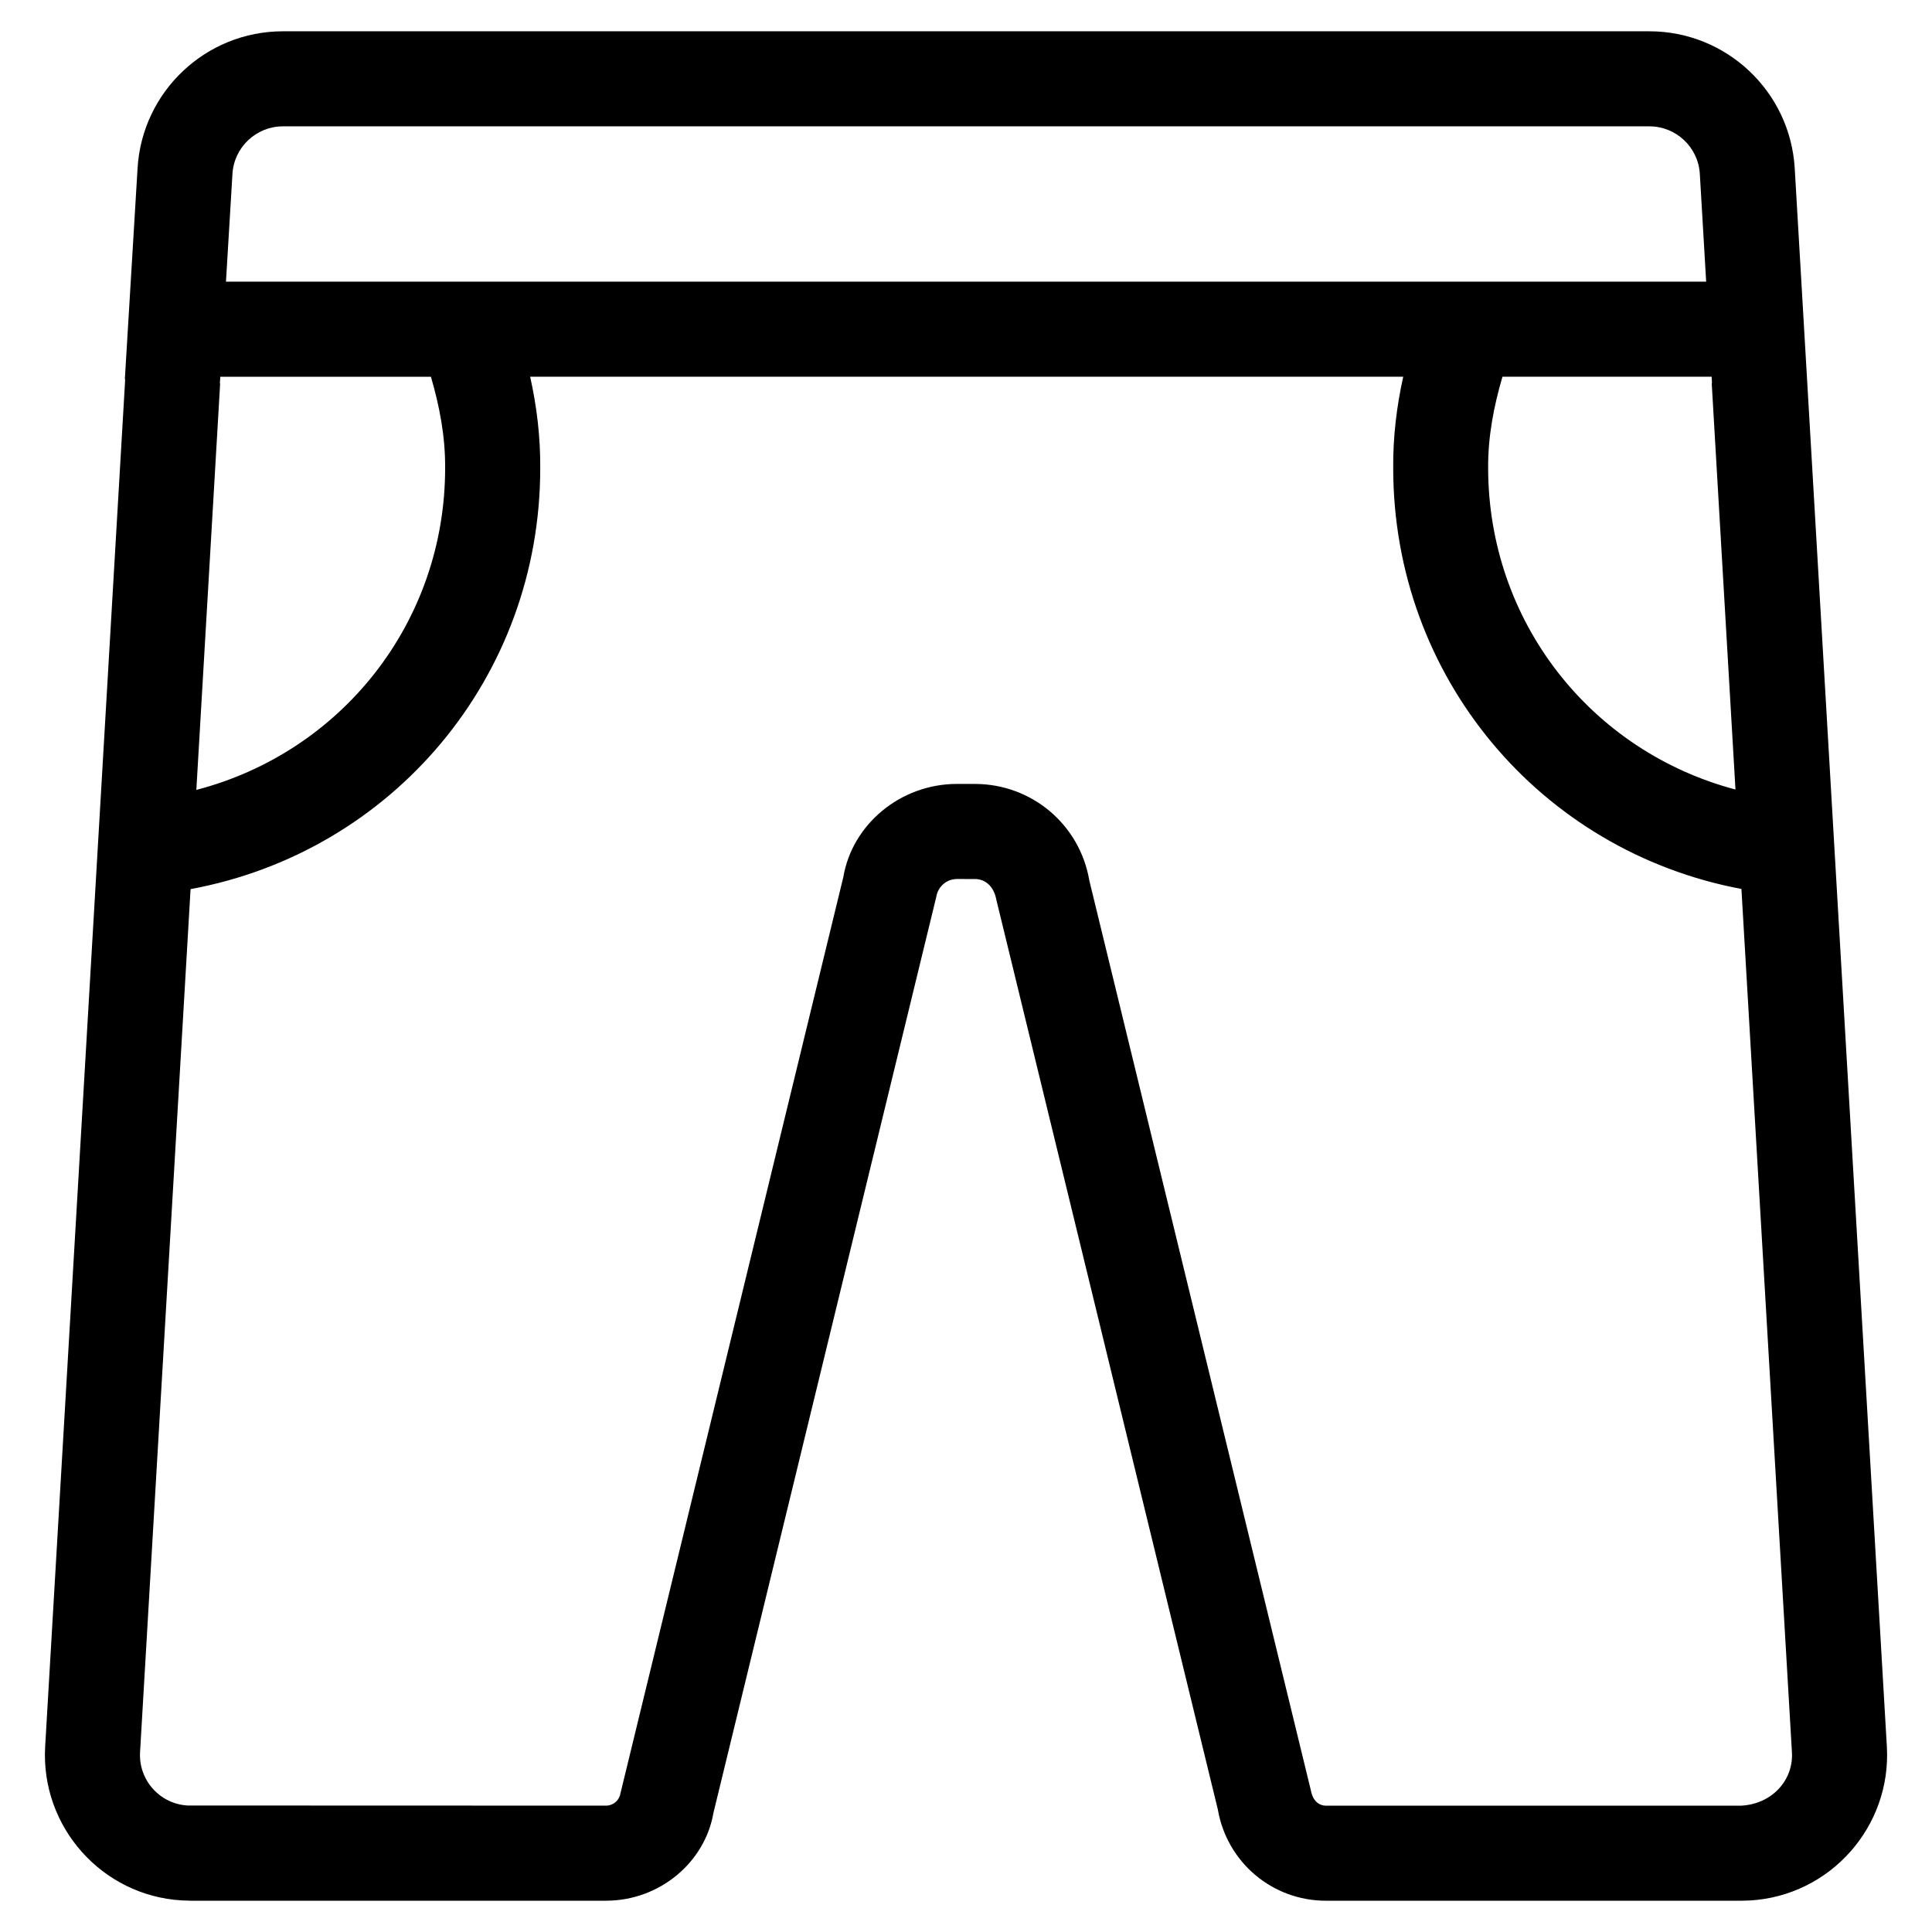<?xml version="1.0" encoding="UTF-8"?>
<!-- Uploaded to: ICON Repo, www.iconrepo.com, Generator: ICON Repo Mixer Tools -->
<svg fill="#000000" width="800px" height="800px" version="1.1" viewBox="144 144 512 512" xmlns="http://www.w3.org/2000/svg">
 <path d="m622.88 244.34-3.258-55.723c-1.191-20.371-18.102-36.324-38.508-36.324h-362.15c-20.402 0-37.316 15.953-38.508 36.309l-3.359 55.723c0 0.148 0.066 0.266 0.066 0.418l-21.195 362.14c-1.227 21.227 15.047 39.516 36.191 40.742 0.285 0.016 2.066 0.082 2.336 0.082h110.11c14.176 0 26.215-10.145 28.465-23.277l59.078-242.85c0.453-2.688 2.769-4.637 5.477-4.637l2.371 0.004h2.367c2.738 0 5.039 1.949 5.676 5.492l58.711 241.14c2.418 13.973 14.441 24.133 28.633 24.133h110.13c0.25 0 1.98-0.051 2.234-0.066 21.262-1.242 37.516-19.531 36.293-40.773zm-80.711-0.504h55.438l0.082 1.562c0 0.133-0.066 0.27-0.051 0.402l6.281 107.43c-38.238-10.109-65.562-44.418-65.547-85.379-0.031-8.199 1.496-16.191 3.797-24.016zm-323.21-66.352h362.16c7.07 0 12.949 5.543 13.352 12.613l1.68 28.551h-63.059c-0.27 0-0.539-0.016-0.805 0l-264.25-0.004c-0.25-0.016-0.488 0-0.738 0h-63.414l1.715-28.551c0.418-7.07 6.297-12.609 13.367-12.609zm43.008 90.484c0.016 40.992-27.508 75.371-65.934 85.363l6.297-107.5c0-0.133-0.066-0.27-0.051-0.402l0.102-1.578h55.82c2.285 7.805 3.816 15.816 3.766 24.113zm343.53 354.55h-110.12c-1.883 0-3.492-1.344-3.981-4.047l-58.711-241.11c-2.504-14.828-15.25-25.594-30.312-25.609l-2.383-0.004h-2.402c-15.031 0.016-27.777 10.781-30.109 24.738l-59.066 242.82c-0.316 1.863-1.93 3.207-3.812 3.207l-110.89-0.035c-7.371-0.418-13.031-6.769-12.594-14.141l13.383-228.71c53.539-9.891 92.684-56.156 92.668-111.59 0.051-8.211-0.906-16.289-2.672-24.199h231.37c-1.746 7.91-2.719 15.953-2.652 24.117-0.035 55.387 38.926 101.59 92.281 111.63l13.383 228.78c0.438 7.352-5.223 13.699-13.383 14.152z"/>
</svg>